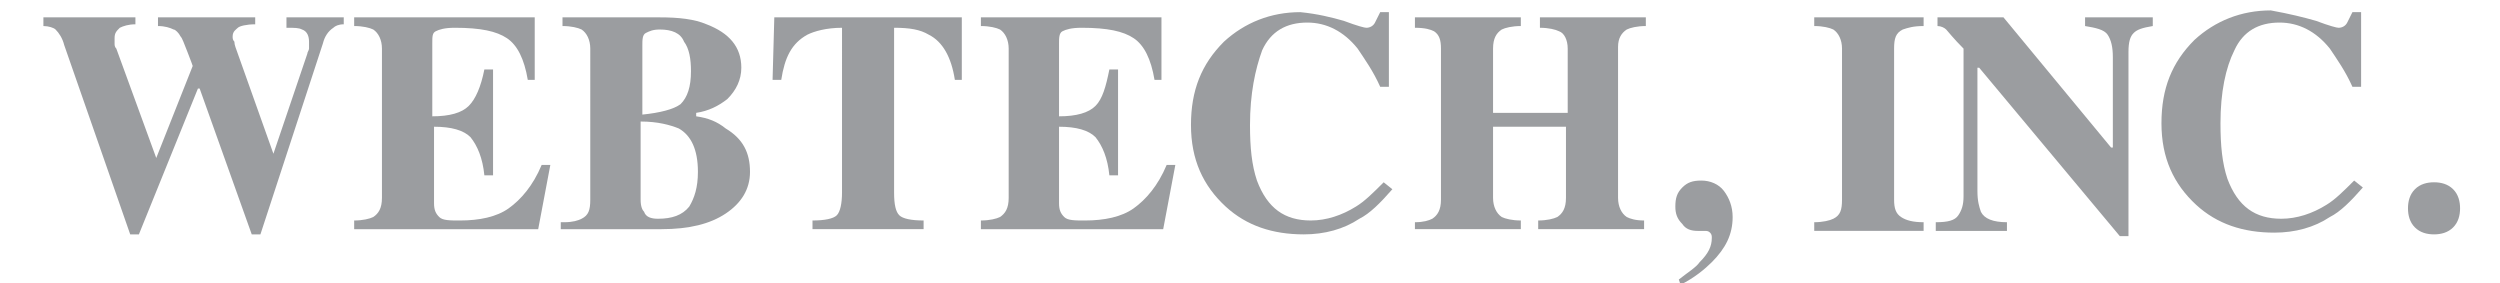 <?xml version="1.0" encoding="utf-8"?>
<!-- Generator: Adobe Illustrator 19.2.0, SVG Export Plug-In . SVG Version: 6.00 Build 0)  -->
<svg version="1.1" id="Layer_1" xmlns="http://www.w3.org/2000/svg" xmlns:xlink="http://www.w3.org/1999/xlink" x="0px" y="0px"
	 viewBox="0 0 144 16.3" style="enable-background:new 0 0 144 16.3;" xml:space="preserve">
<style type="text/css">
	.st0{display:none;fill:#F7F9FA;}
	.st1{display:none;fill:#FFFFFF;}
	.st2{display:none;fill:#FAFAFB;}
	.st3{display:none;fill:#F5F5F5;}
	.st4{display:none;fill:#F8F8F9;}
	.st5{display:none;fill:#F8F8F8;}
	.st6{fill:#9B9DA0;}
	.st7{fill-rule:evenodd;clip-rule:evenodd;fill:#9B9DA0;}
</style>
<path class="st0" d="M58.8-43.2c4.9,0.6,9.8,3.4,12.3,9c0.6-1.7,0.3-9.8-6-15.9c-5.7-5.3-9-2.9-10-1.8C51.9-47.6,55-43.6,58.8-43.2"
	/>
<path class="st1" d="M55.7-32.9c4.2-2.7,9.7-3.7,15.2-1c-0.6-1.7-6.1-7.7-14.8-8.3c-7.7-0.4-8.8,3.6-8.8,5.1
	C47.6-31.8,52.5-30.7,55.7-32.9"/>
<path class="st2" d="M60-23c1.4-4.8,5.1-9,11-10.5c-1.6-0.9-9.6-2-16.7,3.1c-6.2,4.7-4.4,8.4-3.5,9.5C54.5-17,58.9-19.3,60-23"/>
<path class="st3" d="M69.6-18.2c-2-4.6-1.9-10.2,1.7-15.1c-1.8,0.3-8.7,4.6-10.8,13.1c-1.7,7.6,2,9.3,3.5,9.5
	C69.2-10,71.2-14.7,69.6-18.2"/>
<path class="st4" d="M80-20.7c-4.4-2.2-8-6.5-8.4-12.7c-1.1,1.4-3.7,9.1,0.2,17c3.5,6.9,7.5,5.8,8.8,5.1C85-14.2,83.5-19,80-20.7"/>
<path class="st2" d="M86.5-29.3c-4.8,1.1-10.3,0.1-14.6-4.3c0,1.8,3.1,9.3,11.1,12.9c7.1,3,9.5-0.3,10-1.8
	C94.4-27.5,90.2-30.3,86.5-29.3"/>
<path class="st1" d="M85.9-40c-3,4-7.8,6.7-14,6.1c1.2,1.3,8.3,5.2,16.7,2.8c7.4-2.3,7-6.3,6.5-7.8C93.1-43.8,88.1-43.2,85.9-40"/>
<path class="st5" d="M78.5-47.9c0.3,5-1.7,10.2-6.8,13.7c1.8,0.3,9.7-1.4,14.6-8.7c4.2-6.5,1.3-9.4,0-10.1
	C81.6-55.4,78.2-51.7,78.5-47.9"/>
<g>
	<g>
		<path class="st6" d="M7.8,1v0.4c-0.4,0-0.7,0.1-0.9,0.2C6.7,1.8,6.6,1.9,6.6,2.2c0,0.1,0,0.2,0,0.3s0,0.2,0.1,0.3L9,9.1h0l2.1-5.3
			c0,0-0.1-0.3-0.3-0.8c-0.2-0.5-0.3-0.8-0.4-0.9c-0.1-0.2-0.3-0.4-0.4-0.4C9.8,1.6,9.5,1.5,9.1,1.5V1h5.6v0.4c-0.5,0-0.9,0.1-1,0.2
			s-0.3,0.2-0.3,0.5c0,0.1,0,0.2,0.1,0.3c0,0.2,0.1,0.4,0.2,0.7L15.8,9h-0.1l2-5.9c0-0.1,0.1-0.2,0.1-0.3c0-0.1,0-0.3,0-0.4
			c0-0.3-0.1-0.6-0.4-0.7c-0.2-0.1-0.4-0.1-0.9-0.1V1h3.3v0.4c-0.3,0-0.5,0.1-0.6,0.2c-0.3,0.2-0.5,0.5-0.6,0.9L15,13.5h-0.5l-3-8.4
			h-0.1L8,13.5H7.5L3.7,2.6C3.6,2.2,3.4,1.9,3.2,1.7C3.1,1.6,2.8,1.5,2.5,1.5V1H7.8z"/>
		<path class="st6" d="M20.4,13.2v-0.5c0.5,0,0.9-0.1,1.1-0.2c0.3-0.2,0.5-0.5,0.5-1.1V2.8c0-0.5-0.2-0.9-0.5-1.1
			c-0.2-0.1-0.6-0.2-1.1-0.2V1h10.4v3.6h-0.4c-0.2-1.2-0.6-2-1.2-2.4s-1.5-0.6-3-0.6c-0.6,0-0.9,0.1-1.1,0.2s-0.2,0.3-0.2,0.7v4.2
			c1,0,1.7-0.2,2.1-0.6S27.7,5,27.9,4h0.5v6.1h-0.5c-0.1-1-0.4-1.7-0.8-2.2c-0.4-0.4-1.1-0.6-2.1-0.6v4.4c0,0.4,0.1,0.6,0.3,0.8
			s0.6,0.2,1.2,0.2c1.1,0,2.1-0.2,2.8-0.7s1.4-1.3,1.9-2.5h0.5L31,13.2H20.4z"/>
		<path class="st6" d="M32.5,12.8c0.5,0,0.8-0.1,1-0.2c0.4-0.2,0.5-0.5,0.5-1.1V2.8c0-0.5-0.2-0.9-0.5-1.1c-0.2-0.1-0.6-0.2-1.1-0.2
			V1H38c1.1,0,2,0.1,2.7,0.4c1.3,0.5,2,1.3,2,2.5c0,0.7-0.3,1.3-0.8,1.8c-0.5,0.4-1.1,0.7-1.8,0.8v0.2c0.7,0.1,1.2,0.3,1.7,0.7
			c1,0.6,1.4,1.4,1.4,2.5c0,1-0.5,1.8-1.4,2.4s-2.1,0.9-3.7,0.9h-5.8V12.8z M39.2,6c0.4-0.4,0.6-1,0.6-1.9c0-0.7-0.1-1.3-0.4-1.7
			c-0.2-0.5-0.7-0.7-1.4-0.7c-0.4,0-0.6,0.1-0.8,0.2s-0.2,0.4-0.2,0.7v4C38,6.5,38.8,6.3,39.2,6z M37.1,12.2
			c0.1,0.3,0.4,0.4,0.8,0.4c0.8,0,1.4-0.2,1.8-0.7c0.3-0.5,0.5-1.1,0.5-2c0-1.3-0.4-2.1-1.1-2.5C38.6,7.2,37.9,7,36.9,7v4.5
			C36.9,11.9,37,12.1,37.1,12.2z"/>
		<path class="st6" d="M44.6,1h10.8l0,3.6H55c-0.2-1.3-0.7-2.2-1.5-2.6c-0.5-0.3-1.1-0.4-2-0.4v9.5c0,0.7,0.1,1.1,0.3,1.3
			c0.2,0.2,0.7,0.3,1.4,0.3v0.5h-6.4v-0.5c0.7,0,1.2-0.1,1.4-0.3c0.2-0.2,0.3-0.7,0.3-1.3V1.6c-0.9,0-1.6,0.2-2,0.4
			c-0.9,0.5-1.3,1.3-1.5,2.6h-0.5L44.6,1z"/>
		<path class="st6" d="M56.5,13.2v-0.5c0.5,0,0.9-0.1,1.1-0.2c0.3-0.2,0.5-0.5,0.5-1.1V2.8c0-0.5-0.2-0.9-0.5-1.1
			c-0.2-0.1-0.6-0.2-1.1-0.2V1h10.4v3.6h-0.4c-0.2-1.2-0.6-2-1.2-2.4s-1.5-0.6-3-0.6c-0.6,0-0.9,0.1-1.1,0.2C61,1.9,61,2.2,61,2.5
			v4.2c1,0,1.7-0.2,2.1-0.6S63.7,5,63.9,4h0.5v6.1h-0.5c-0.1-1-0.4-1.7-0.8-2.2C62.7,7.5,62,7.3,61,7.3v4.4c0,0.4,0.1,0.6,0.3,0.8
			s0.6,0.2,1.2,0.2c1.1,0,2.1-0.2,2.8-0.7s1.4-1.3,1.9-2.5h0.5L67,13.2H56.5z"/>
		<path class="st6" d="M77.4,1.2c0.8,0.3,1.2,0.4,1.3,0.4c0.2,0,0.4-0.1,0.5-0.3c0.1-0.2,0.2-0.4,0.3-0.6H80V5h-0.5
			c-0.4-0.9-0.9-1.6-1.3-2.2c-0.8-1-1.8-1.5-2.9-1.5c-1.2,0-2.1,0.5-2.6,1.6C72.3,4,72,5.4,72,7.2c0,1.3,0.1,2.3,0.4,3.2
			c0.6,1.6,1.6,2.3,3.1,2.3c0.9,0,1.8-0.3,2.6-0.8c0.5-0.3,1-0.8,1.6-1.4l0.5,0.4c-0.7,0.8-1.3,1.4-1.9,1.7c-0.9,0.6-2,0.9-3.2,0.9
			c-1.8,0-3.3-0.5-4.5-1.6c-1.3-1.2-2-2.7-2-4.7c0-2,0.6-3.5,1.9-4.8c1.2-1.1,2.7-1.7,4.4-1.7C75.9,0.8,76.7,1,77.4,1.2z"/>
		<path class="st6" d="M81.5,12.8c0.5,0,0.8-0.1,1-0.2c0.3-0.2,0.5-0.5,0.5-1.1V2.8c0-0.5-0.1-0.8-0.4-1c-0.2-0.1-0.5-0.2-1.1-0.2V1
			h6.1v0.5c-0.5,0-0.9,0.1-1.1,0.2C86.2,1.9,86,2.2,86,2.8v3.7h4.3V2.8c0-0.5-0.2-0.9-0.5-1c-0.2-0.1-0.6-0.2-1.1-0.2V1h6.1v0.5
			c-0.5,0-0.9,0.1-1.1,0.2c-0.3,0.2-0.5,0.5-0.5,1v8.7c0,0.5,0.2,0.9,0.5,1.1c0.2,0.1,0.5,0.2,1,0.2v0.5h-6.1v-0.5
			c0.5,0,0.9-0.1,1.1-0.2c0.3-0.2,0.5-0.5,0.5-1.1V7.3H86v4.1c0,0.5,0.2,0.9,0.5,1.1c0.2,0.1,0.6,0.2,1.1,0.2v0.5h-6.1V12.8z"/>
		<path class="st6" d="M96.7,16.1c0.5-0.4,1-0.7,1.2-1c0.5-0.5,0.7-0.9,0.7-1.4c0-0.1,0-0.2-0.1-0.3c-0.1-0.1-0.2-0.1-0.3-0.1
			c-0.1,0-0.1,0-0.2,0s-0.1,0-0.2,0c-0.4,0-0.7-0.1-0.9-0.4c-0.3-0.3-0.4-0.6-0.4-1c0-0.5,0.1-0.8,0.4-1.1c0.3-0.3,0.6-0.4,1.1-0.4
			c0.5,0,1,0.2,1.3,0.6c0.3,0.4,0.5,0.9,0.5,1.5c0,1-0.4,1.8-1.2,2.6c-0.4,0.4-1,0.9-1.8,1.3L96.7,16.1z"/>
		<path class="st6" d="M104.5,12.8c0.5,0,0.9-0.1,1.1-0.2c0.4-0.2,0.5-0.5,0.5-1.1V2.8c0-0.5-0.2-0.9-0.5-1.1
			c-0.2-0.1-0.6-0.2-1.1-0.2V1h6.3v0.5c-0.6,0-0.9,0.1-1.2,0.2c-0.4,0.2-0.5,0.5-0.5,1.1v8.7c0,0.5,0.1,0.8,0.4,1s0.7,0.3,1.3,0.3
			v0.5h-6.3V12.8z"/>
		<path class="st6" d="M111.5,12.8c0.7,0,1.1-0.1,1.3-0.4s0.3-0.6,0.3-1.1V2.8c-0.6-0.6-0.9-1-1-1.1s-0.3-0.2-0.5-0.2V1h3.8l6.2,7.5
			h0.1V3.3c0-0.6-0.1-1-0.3-1.3s-0.7-0.4-1.3-0.5V1h3.9v0.5c-0.6,0.1-0.9,0.2-1.1,0.4c-0.2,0.2-0.3,0.5-0.3,1.1v10.6h-0.5L114,3.9
			h-0.1V11c0,0.6,0.1,0.9,0.2,1.2c0.2,0.4,0.7,0.6,1.5,0.6v0.5h-4.1V12.8z"/>
		<path class="st6" d="M133.4,1.2c0.8,0.3,1.2,0.4,1.3,0.4c0.2,0,0.4-0.1,0.5-0.3c0.1-0.2,0.2-0.4,0.3-0.6h0.5V5h-0.5
			c-0.4-0.9-0.9-1.6-1.3-2.2c-0.8-1-1.8-1.5-2.9-1.5c-1.2,0-2.1,0.5-2.6,1.6c-0.5,1-0.8,2.4-0.8,4.2c0,1.3,0.1,2.3,0.4,3.2
			c0.6,1.6,1.6,2.3,3.1,2.3c0.9,0,1.8-0.3,2.6-0.8c0.5-0.3,1-0.8,1.6-1.4l0.5,0.4c-0.7,0.8-1.3,1.4-1.9,1.7c-0.9,0.6-2,0.9-3.2,0.9
			c-1.8,0-3.3-0.5-4.5-1.6c-1.3-1.2-2-2.7-2-4.7c0-2,0.6-3.5,1.9-4.8c1.2-1.1,2.7-1.7,4.4-1.7C131.9,0.8,132.7,1,133.4,1.2z"/>
		<path class="st6" d="M139.1,10.9c0.3-0.3,0.7-0.4,1.1-0.4s0.8,0.1,1.1,0.4s0.4,0.7,0.4,1.1s-0.1,0.8-0.4,1.1s-0.7,0.4-1.1,0.4
			s-0.8-0.1-1.1-0.4c-0.3-0.3-0.4-0.7-0.4-1.1S138.8,11.2,139.1,10.9z"/>
	</g>
</g>
<g>
	<path class="st7" d="M27.5,37.2c13.4,0,24.3,10.9,24.3,24.3c0,1.1-0.1,2.3-0.2,3.4c3.1-2.7,7.3-4.4,12.4-4.4
		c8.7,0,14.8,5,17.4,12.2L63.1,83.2l-3.4-6l9.4-5.6c-1.7-1.8-3.6-2.1-5-2.1c-4.7,0-7.5,3.8-7.5,7.8c0,4,3.1,8.2,8.5,8.2
		c4.1,0,7.7-2.5,9.7-6.3l6.7,6.3c-3.9,6.1-10.5,9.7-17.5,9.7c-10.7,0-18.4-7.8-18.4-17.6c0-0.1,0-0.1,0-0.2
		c-4.5,5.1-11,8.4-18.3,8.4c-3.2,0-6.3-0.6-9.1-1.8v-4.8v-6.6v-2.2c2.3,2.4,5.5,3.8,9.1,3.8c7,0,12.8-5.7,12.8-12.8
		c0-7-5.7-12.8-12.8-12.8C16,49.5,14.9,59.5,15.1,67.8v14.6c-0.1,0-0.1-0.1-0.2-0.1v12.2L3.1,94.6V64.7c0-0.8,0-1.7,0.1-2.6
		c0-0.2,0-0.4,0-0.6C3.2,48.1,14.1,37.2,27.5,37.2L27.5,37.2z M94.6,94.5V75.2c0-2.6,1.2-4.6,3.7-4.6c2.5,0,3.7,2,3.7,4.6v19.3H113
		V75.9c0-3.4-0.5-9.4-6.3-13.2c-2.4-1.6-5.4-2.2-8.3-2.2c-2.9,0-5.8,0.6-8.3,2.2c-5.8,3.7-6.3,9.8-6.3,13.2v18.6H94.6L94.6,94.5z
		 M190.1,94.5l0-6.7c-6.3,0.5-8.4-0.9-8.3-5.1V46.9H171v39.6c0,5.4,3.2,7.5,7.8,8H190.1L190.1,94.5z M126.5,61.2v-7.9h-10.9v26.2
		c0,4.6-0.1,8.3,3.4,11.6c3.5,3.3,7.8,3.3,12.4,3.3h3v-9.9c2.7,6.3,8.9,10.6,16.9,10.6c7,0,13.5-3.6,17.4-9.7l-6.7-6.3
		c-2,3.7-5.6,6.3-9.7,6.3c-5.4,0-8.5-4.2-8.5-8.2c0-4,2.8-7.8,7.5-7.8c1.4,0,3.3,0.3,5,2.1l-9.4,5.6l3.4,6l18.2-10.5
		c-2.7-7.1-8.7-12.2-17.4-12.2c-8.3,0-14.3,4.5-16.8,10.6v-9.9H126.5L126.5,61.2z M134.4,84.6h-1.5c-2.2,0-4.1-0.1-5.2-1
		c-1.5-1.3-1.2-3.9-1.2-5.4v-7.1h7.7c-0.8,2-1.3,4.2-1.3,6.5C133,80.1,133.5,82.4,134.4,84.6L134.4,84.6z"/>
</g>
</svg>
